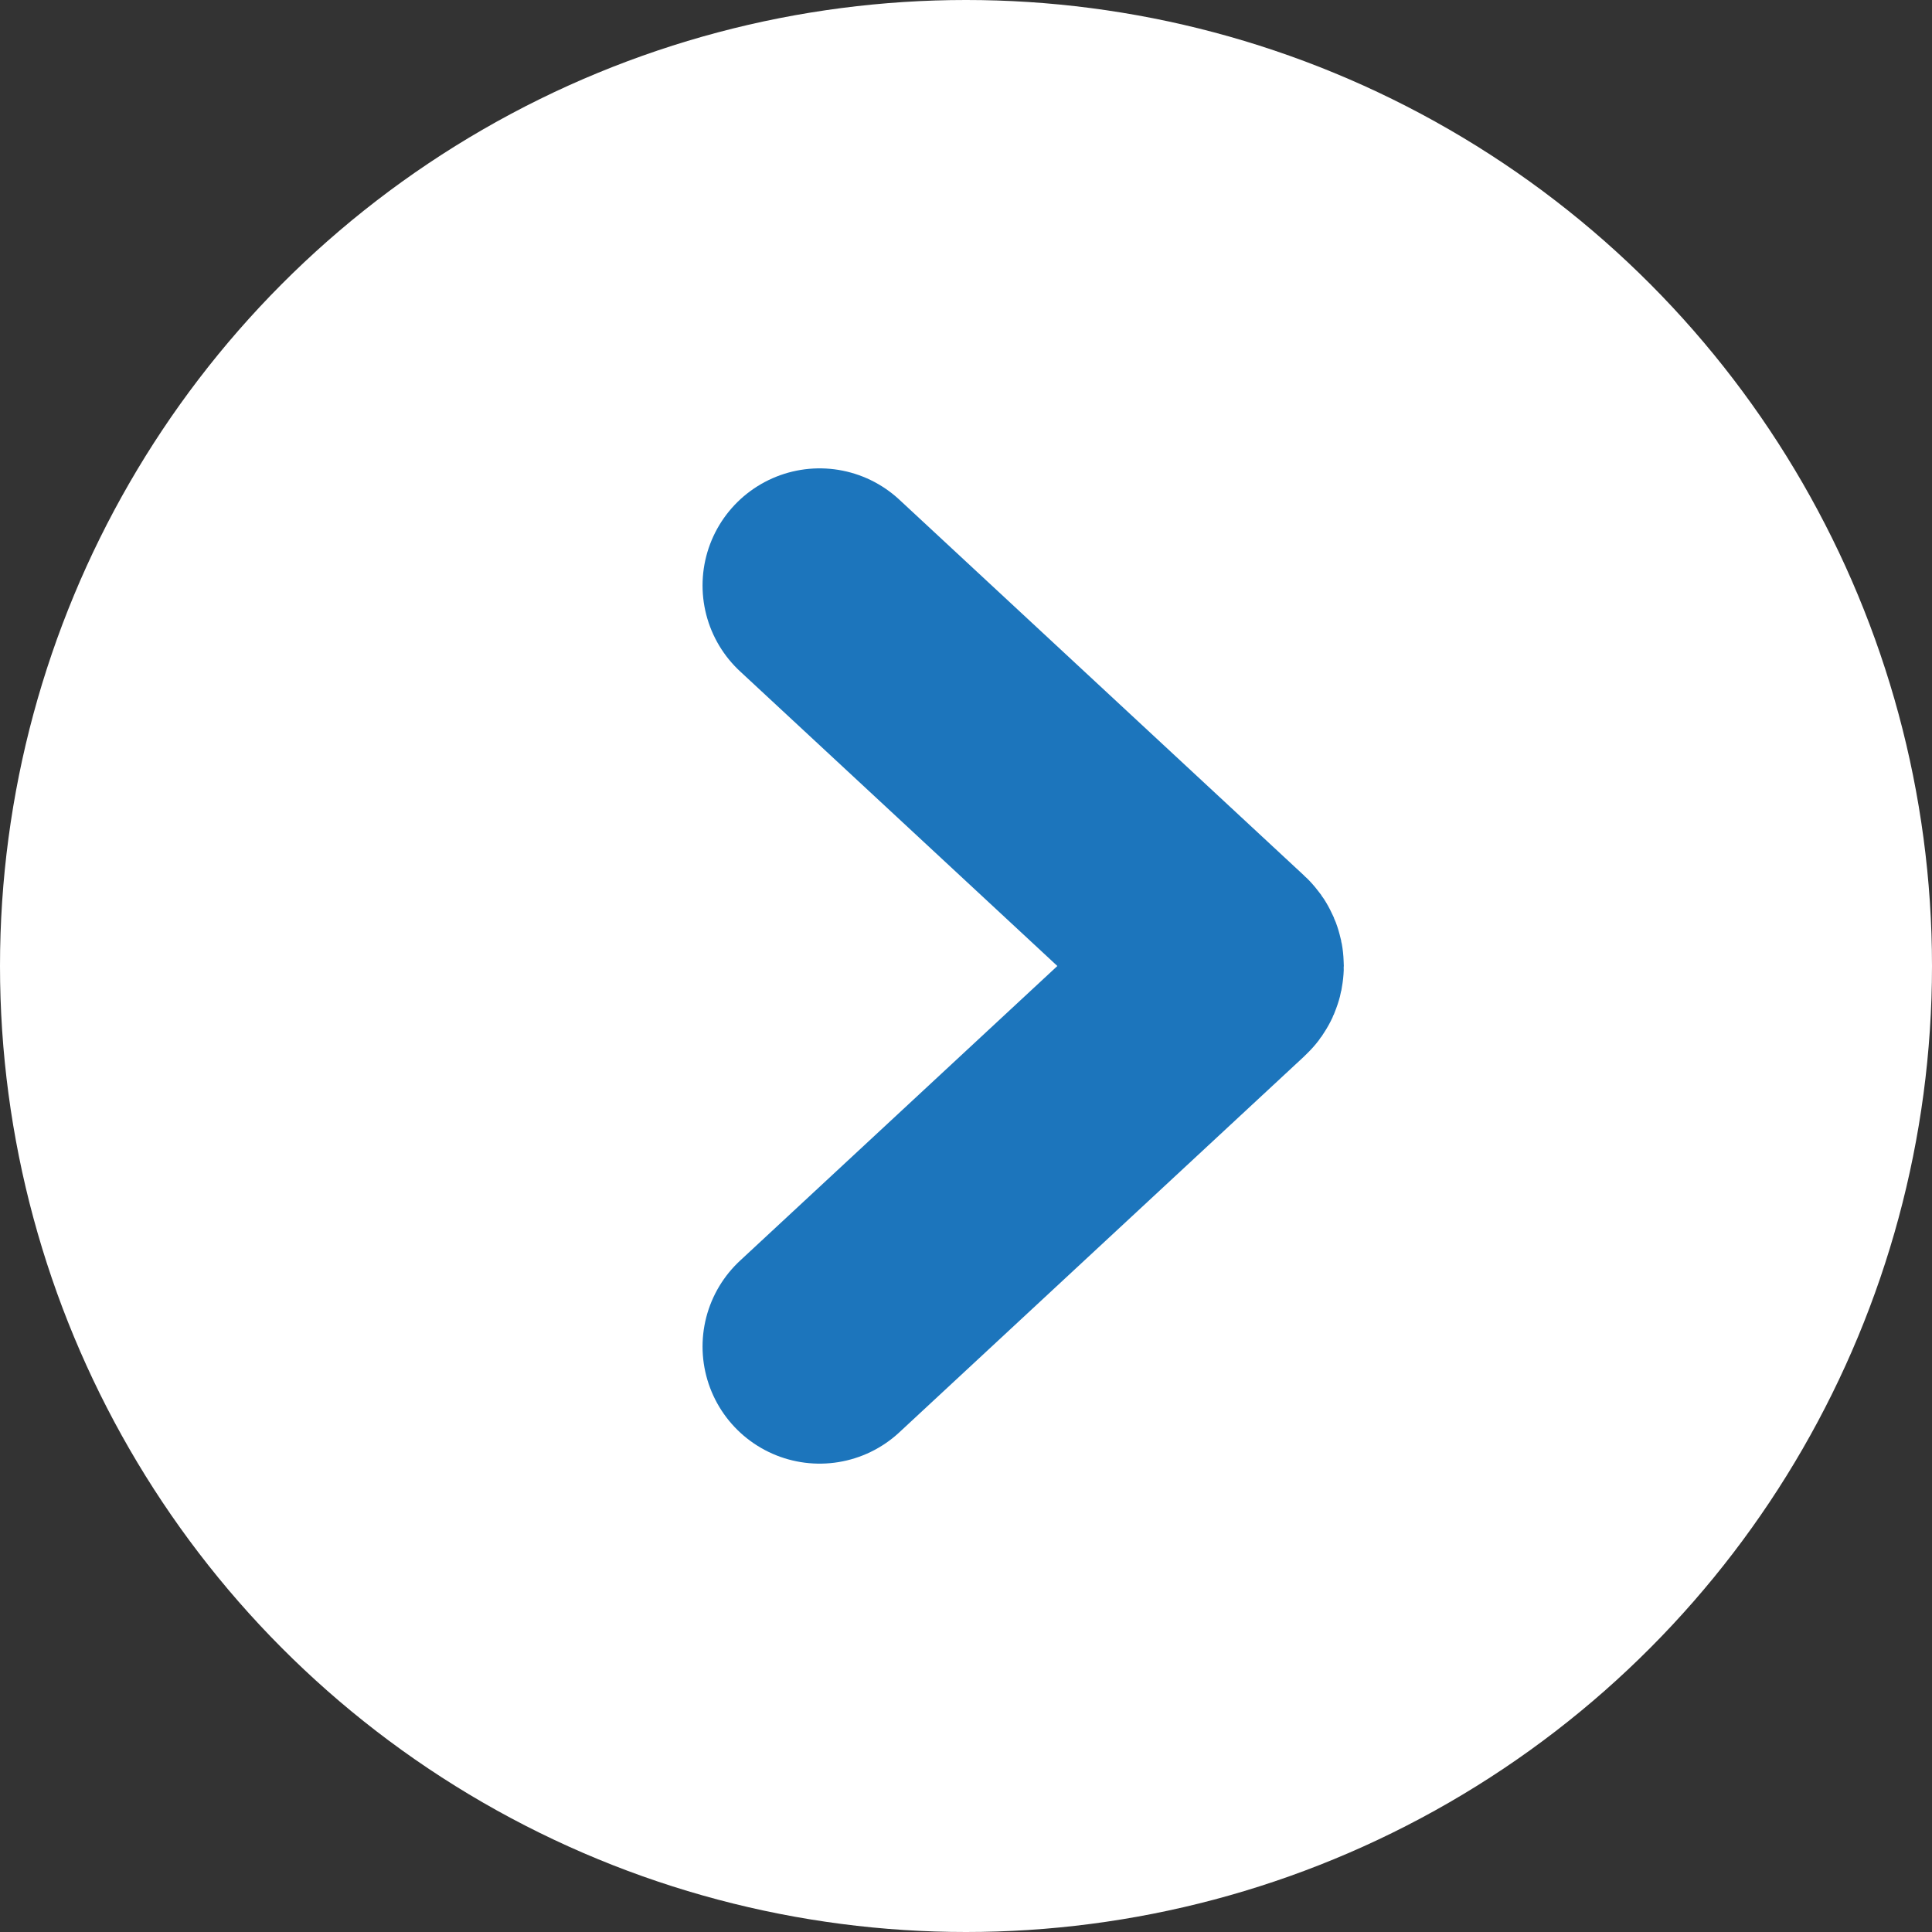 <svg width="33" height="33" viewBox="0 0 33 33" fill="none" xmlns="http://www.w3.org/2000/svg">
    <rect x="0" y="0" width="33" height="33" fill="#333333" stroke="none"/>
    <circle cx="16.5" cy="16.5" r="16.5" fill="white"/>
    <path d="M14 10L20.921 16.427C20.964 16.466 20.964 16.534 20.921 16.573L14 23" stroke="#1C75BC" stroke-width="4" stroke-linecap="round"/>
</svg>